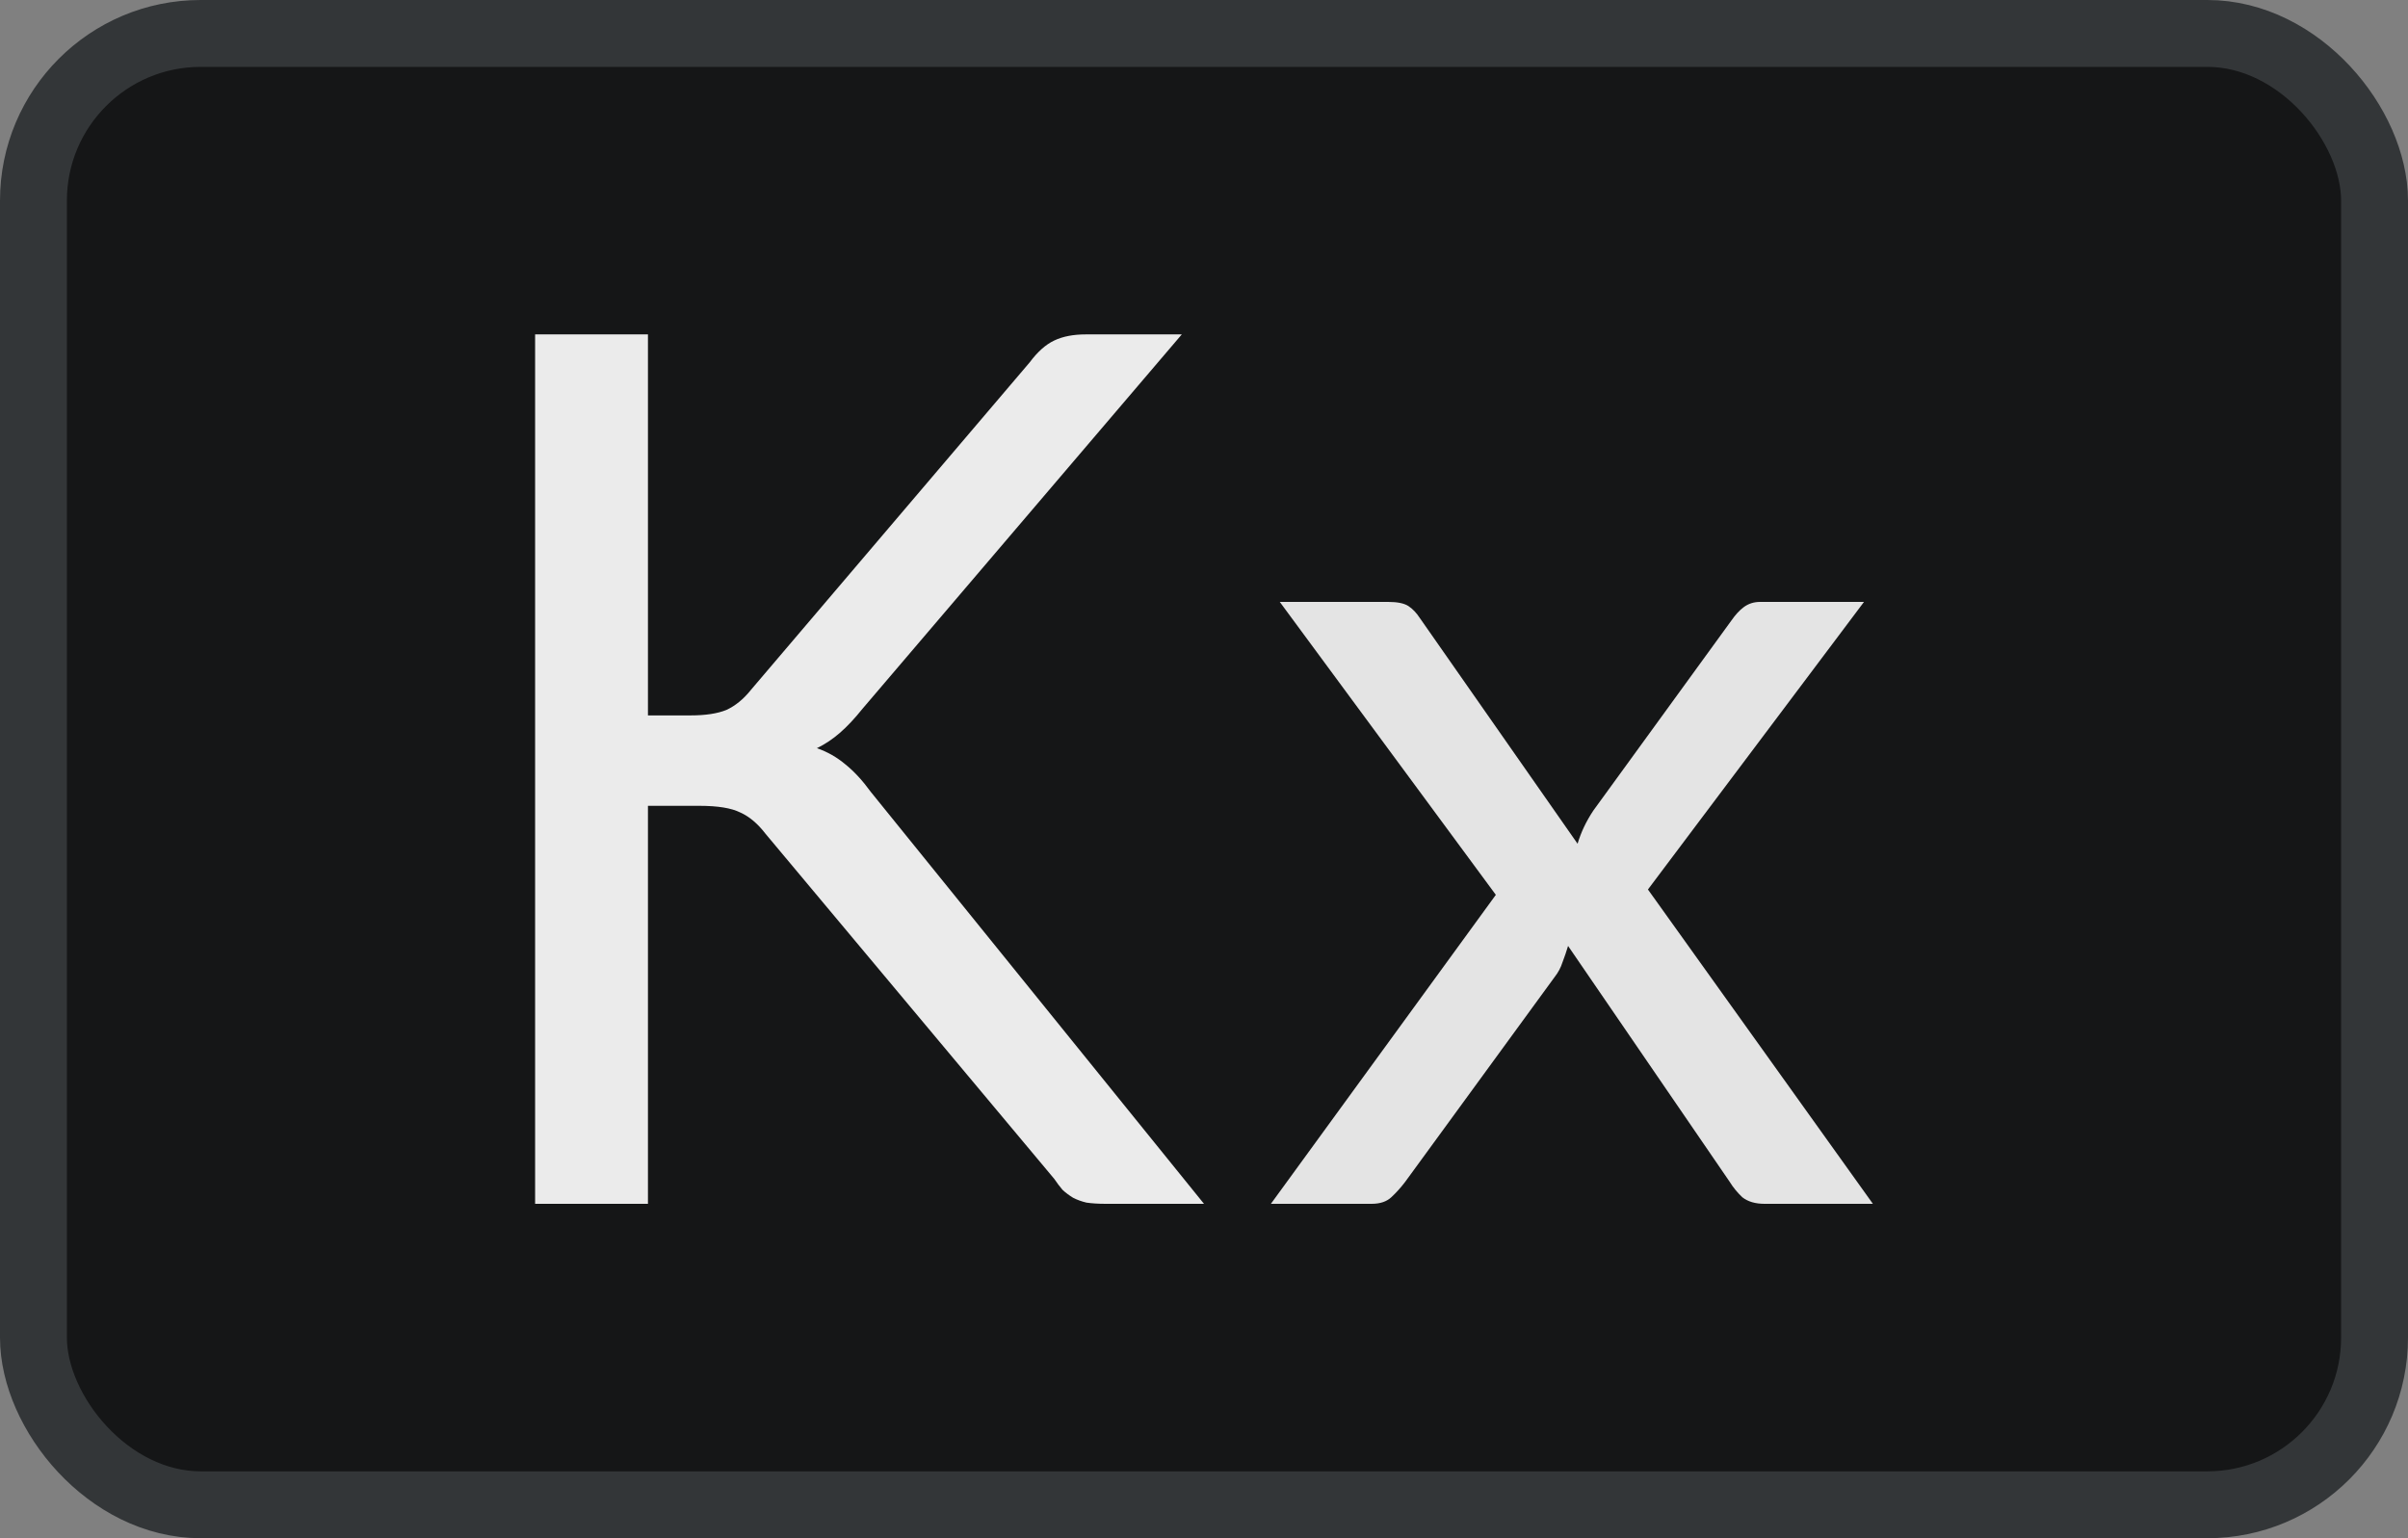 <svg width="36" height="23" viewBox="0 0 36 23" fill="none" xmlns="http://www.w3.org/2000/svg">
<rect x="0" y="0" width="36" height="23" fill="#808080" stroke="none"/>
<rect x="0.5" y="0.5" width="35" height="22" rx="2.5" fill="#151617"/>
<rect x="0.5" y="0.5" width="35" height="22" rx="2.5" stroke="#333638"/>
<path d="M9.687 10.697H10.325C10.547 10.697 10.724 10.67 10.858 10.616C10.992 10.555 11.115 10.455 11.226 10.316L15.395 5.417C15.512 5.26 15.634 5.151 15.762 5.091C15.89 5.03 16.048 5 16.234 5H17.668L12.895 10.597C12.779 10.742 12.665 10.864 12.554 10.96C12.449 11.051 12.336 11.127 12.213 11.187C12.371 11.242 12.513 11.323 12.642 11.432C12.77 11.535 12.895 11.671 13.018 11.84L18 18H16.532C16.421 18 16.325 17.994 16.243 17.982C16.167 17.964 16.1 17.939 16.042 17.909C15.984 17.873 15.931 17.834 15.885 17.791C15.844 17.743 15.803 17.689 15.762 17.628L11.444 12.466C11.328 12.315 11.202 12.209 11.068 12.149C10.934 12.082 10.73 12.049 10.456 12.049H9.687V18H8V5H9.687V10.697Z" fill="#EBEBEB"/>
<path d="M28 18H26.38C26.241 18 26.131 17.967 26.048 17.902C25.973 17.831 25.91 17.754 25.859 17.671L23.443 14.144C23.418 14.227 23.39 14.31 23.358 14.393C23.333 14.47 23.295 14.541 23.244 14.606L21.008 17.671C20.945 17.754 20.876 17.831 20.8 17.902C20.73 17.967 20.633 18 20.506 18H19L22.363 13.38L19.133 9H20.753C20.892 9 20.993 9.021 21.056 9.062C21.119 9.104 21.176 9.163 21.226 9.24L23.585 12.616C23.636 12.444 23.715 12.278 23.822 12.118L25.887 9.275C25.944 9.193 26.004 9.127 26.067 9.08C26.137 9.027 26.219 9 26.314 9H27.867L24.637 13.3L28 18Z" fill="#E4E4E4"/>
</svg>

